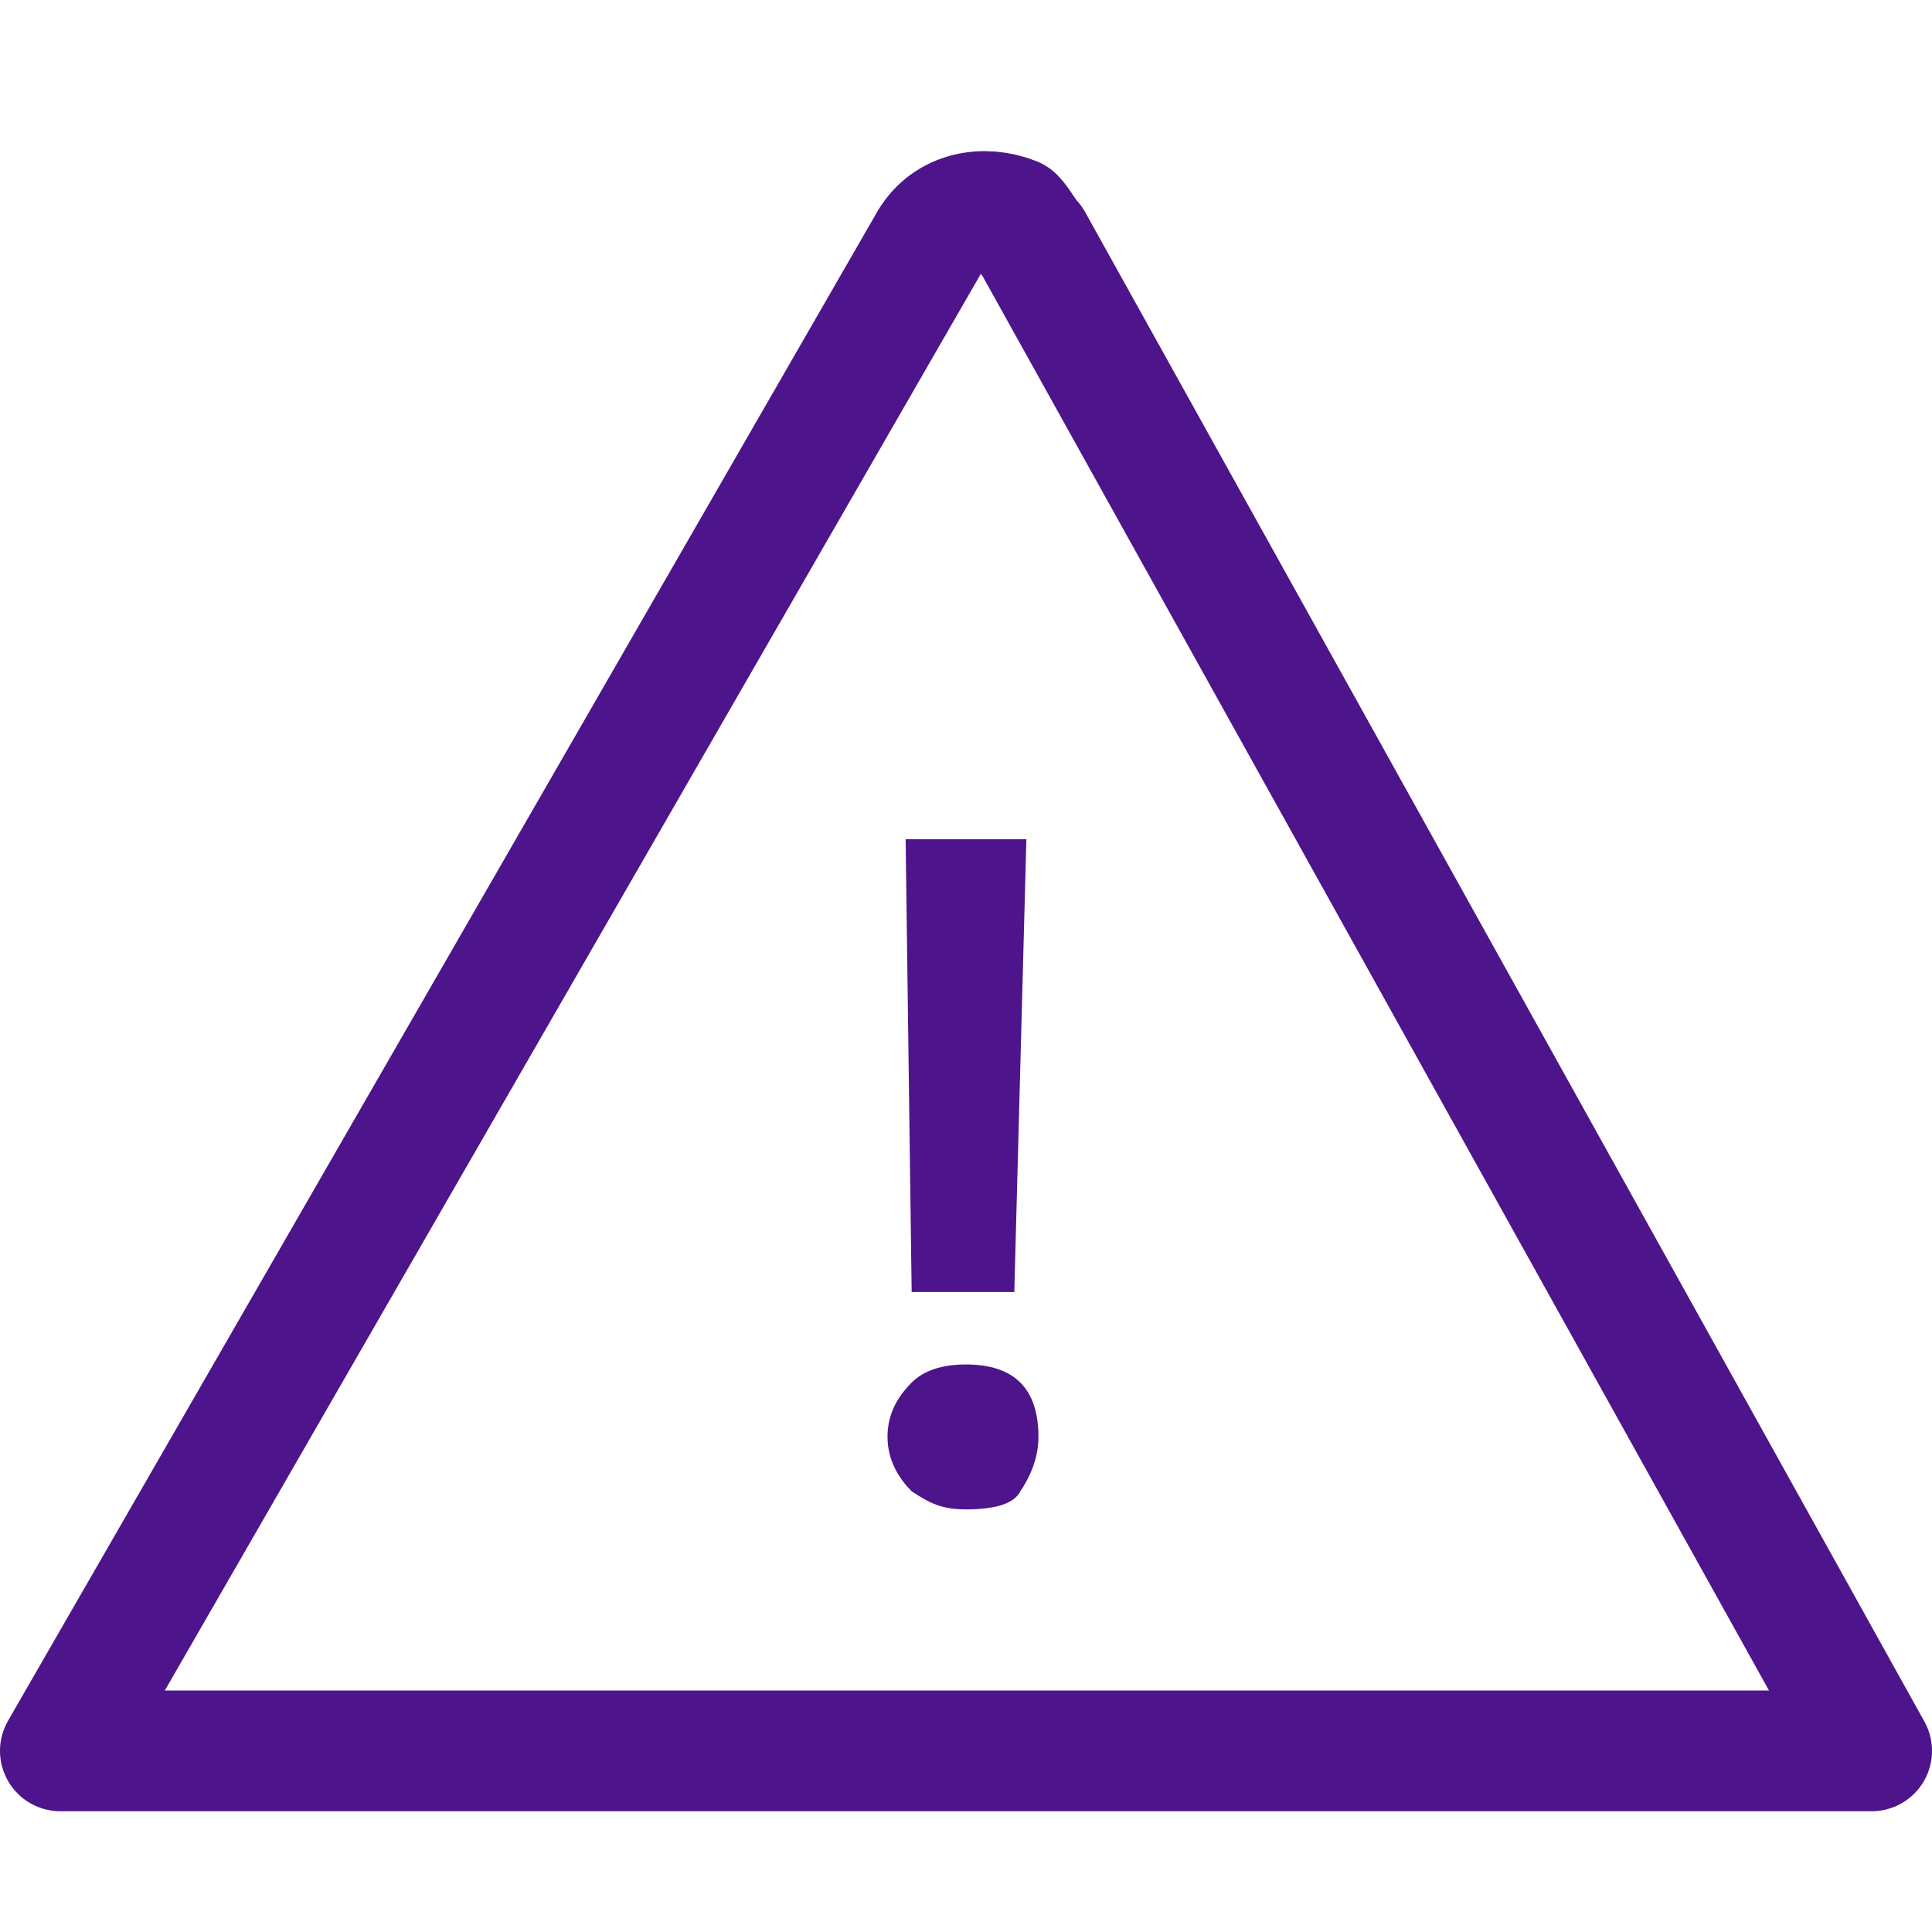 <?xml version="1.0" encoding="utf-8"?>
<!-- Generator: Adobe Illustrator 26.1.0, SVG Export Plug-In . SVG Version: 6.00 Build 0)  -->
<svg version="1.1" id="Icons" xmlns="http://www.w3.org/2000/svg" xmlns:xlink="http://www.w3.org/1999/xlink" x="0px" y="0px"
	 viewBox="0 0 32 32" style="enable-background:new 0 0 32 32;" xml:space="preserve">
<style type="text/css">
	.st0{fill:none;stroke:#4D148C;stroke-width:2;stroke-linecap:round;stroke-linejoin:round;}
	.st1{fill:#4D148C;}
</style>
<path class="st0" d="M31,29H1L15.4,4c0.3-0.5,0.9-0.6,1.4-0.4C16.9,3.7,17,3.9,17.1,4L31,29z"/>
<g>
	<path class="st1" d="M16,25c-0.4,0-0.6-0.1-0.9-0.3c-0.2-0.2-0.4-0.5-0.4-0.9c0-0.3,0.1-0.6,0.4-0.9c0.2-0.2,0.5-0.3,0.9-0.3
		c0.4,0,0.7,0.1,0.9,0.3c0.2,0.2,0.3,0.5,0.3,0.9c0,0.3-0.1,0.6-0.3,0.9C16.8,24.9,16.5,25,16,25z M16.8,21.4h-1.7l-0.1-7.5h2
		L16.8,21.4z"/>
</g>
</svg>
